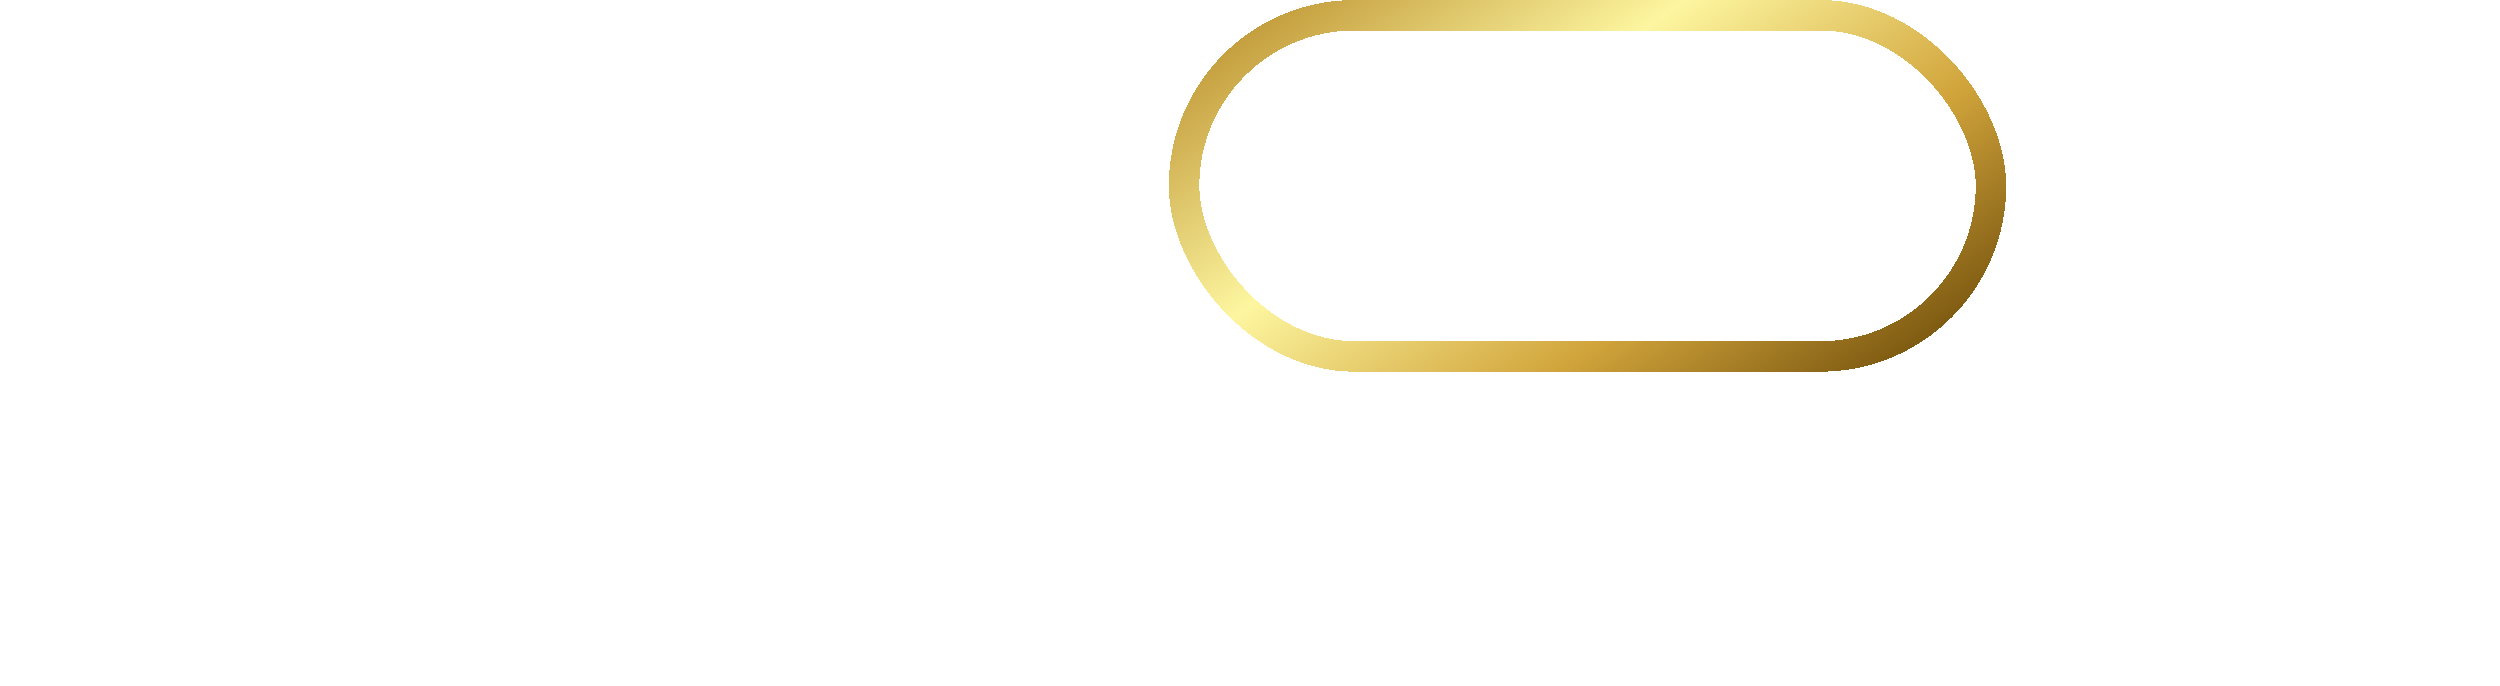<?xml version="1.0" encoding="UTF-8"?> <svg xmlns="http://www.w3.org/2000/svg" width="4096" height="1124" viewBox="0 0 4096 1124" fill="none"><path fill-rule="evenodd" clip-rule="evenodd" d="M1518.79 26.86C1518.12 27.525 1511.92 27.747 1502.38 27.414C1493.96 27.081 1455.05 26.971 1415.92 27.081L1344.64 27.414V586.795H1400.07C1400.07 79.527 1400.07 78.418 1402.28 77.309C1403.61 76.644 1420.8 76.201 1447.51 76.311C1471.12 76.422 1489.41 76.866 1488.19 77.42C1486.42 78.085 1486.75 78.307 1489.86 78.307C1492.85 78.418 1493.29 78.085 1492.07 77.309C1490.86 76.422 1491.08 76.311 1493.18 76.755C1494.74 77.088 1501.16 77.531 1507.59 77.753C1514.02 78.085 1525.22 78.862 1532.54 79.527C1539.85 80.303 1550.05 81.523 1555.26 82.41C1560.47 83.297 1565.68 84.184 1566.9 84.406C1568.12 84.627 1572.33 85.625 1576.32 86.623C1580.31 87.732 1588.07 90.06 1593.5 91.945C1599.05 93.83 1606.36 96.713 1609.91 98.487C1613.35 100.261 1619.78 104.142 1623.99 107.246C1628.2 110.24 1631.75 113.345 1631.75 113.899C1631.75 114.454 1632.3 114.786 1632.86 114.454C1633.52 114.121 1634.85 115.23 1635.96 116.893C1636.96 118.556 1639.29 121.328 1641.06 123.213C1642.83 125.098 1645.61 128.646 1647.27 131.085C1648.93 133.525 1651.81 138.625 1653.81 142.395C1655.69 146.276 1658.69 153.704 1660.57 159.027C1662.34 164.46 1664.01 170.78 1664.34 173.219C1664.56 174.846 1664.93 177.065 1665.25 178.988C1665.41 179.948 1665.56 180.833 1665.67 181.535C1666.11 183.642 1666.67 188.631 1667 192.623C1667.33 196.614 1667.55 202.602 1667.55 205.928C1667.55 209.254 1667.33 215.242 1666.89 219.233C1666.56 223.225 1666 227.66 1665.78 229.213C1665.45 230.765 1664.89 234.756 1664.45 238.083C1664.01 241.409 1663.34 244.735 1663.01 245.29C1662.57 245.844 1662.12 247.397 1662.01 248.616C1661.79 249.836 1660.9 253.051 1659.91 255.823C1658.91 258.595 1656.14 264.694 1653.81 269.35C1651.37 274.118 1646.6 281.769 1643.17 286.426C1639.62 291.083 1633.63 297.403 1629.86 300.285C1625.98 303.279 1622.66 305.719 1622.33 305.719C1621.99 305.719 1620.55 306.716 1619 307.936C1617.45 309.156 1615.68 309.821 1614.9 309.377C1614.01 308.823 1613.79 308.934 1614.23 309.599C1614.68 310.265 1611.91 312.26 1607.58 314.256C1603.48 316.252 1597.16 318.913 1593.5 320.133C1589.85 321.352 1582.86 323.459 1577.99 324.679C1573.11 325.898 1568.45 326.674 1567.79 326.231C1567.01 325.898 1566.12 326.231 1565.79 326.785C1565.46 327.34 1564.46 327.672 1563.57 327.34C1562.69 327.007 1561.58 327.34 1561.14 328.005C1560.58 328.781 1559.03 329.003 1557.26 328.559C1555.48 328.227 1553.93 328.449 1553.6 329.003C1553.27 329.557 1551.16 330.112 1548.94 330.112C1546.61 330.112 1540.96 330.444 1536.42 330.888C1531.87 331.331 1524.55 331.664 1520.12 331.775C1515.8 331.775 1512.36 331.997 1512.58 332.329C1512.8 332.662 1501.16 333.105 1486.75 333.216C1472.23 333.438 1460.15 333.992 1459.59 334.325C1459.15 334.769 1462.14 339.647 1466.25 345.08C1470.46 350.624 1482.32 366.591 1492.63 380.561C1502.94 394.532 1511.36 406.396 1511.14 407.061C1510.92 407.726 1511.14 407.948 1511.7 407.505C1512.14 407.061 1515.24 410.498 1518.57 415.266C1521.89 419.923 1535.42 438.218 1548.61 455.959C1552.97 461.839 1558.2 468.868 1563.68 476.233C1574.62 490.946 1586.56 507.004 1594.61 517.939C1605.59 532.618 1619.9 551.972 1628.39 563.45L1630.97 566.948L1645.05 586.24C1702.47 586.24 1714.89 585.797 1714.89 585.132C1714.89 584.466 1714.44 583.912 1714 583.69C1713.56 583.579 1708.57 577.481 1702.92 570.163C1697.37 562.845 1692.83 556.525 1692.72 555.971C1692.72 555.527 1690.94 553.31 1688.84 550.981C1686.73 548.764 1684.96 546.213 1684.96 545.437C1684.96 544.772 1684.51 543.996 1684.07 543.774C1683.52 543.663 1665.67 520.379 1644.39 491.994C1623.1 463.609 1604.92 439.327 1604.04 437.996C1603.15 436.666 1593.39 423.693 1582.42 409.168C1571.45 394.643 1562.13 381.781 1561.58 380.561C1561.14 379.342 1561.14 378.122 1561.47 377.789C1561.8 377.457 1563.69 377.124 1565.57 377.013C1567.57 376.902 1571.11 376.57 1573.55 376.237C1575.99 375.904 1578.76 375.35 1579.65 375.017C1580.53 374.796 1583.08 374.241 1585.19 374.02C1587.3 373.687 1594.61 372.024 1601.26 370.25C1608.03 368.365 1618 365.26 1623.43 363.043C1628.98 360.936 1636.63 357.61 1640.62 355.614C1644.61 353.618 1652.03 349.294 1657.24 345.856C1662.45 342.53 1669.11 337.43 1672.1 334.658C1675.09 331.886 1680.41 326.564 1684.07 322.905C1687.62 319.246 1693.38 312.039 1696.82 306.827C1700.26 301.616 1705.47 292.413 1708.35 286.315C1711.23 280.216 1714.89 270.792 1716.55 265.248C1716.82 264.277 1717.09 263.309 1717.36 262.366C1718.61 257.929 1719.69 254.057 1719.88 253.051C1720.1 251.832 1720.54 249.392 1720.87 247.507C1721.21 245.622 1721.98 240.411 1722.65 235.865C1723.31 231.319 1723.87 218.125 1723.87 206.482C1723.87 194.84 1723.31 181.868 1722.65 177.654C1721.98 173.441 1721.21 168.451 1720.99 166.566C1720.76 164.681 1719.43 158.472 1717.88 152.707C1716.33 146.941 1713.23 137.738 1711.01 132.194C1708.79 126.65 1705.24 119.221 1703.03 115.562C1700.92 111.903 1698.15 107.136 1696.82 104.918C1695.49 102.7 1692.39 98.265 1689.95 95.161C1687.51 92.056 1681.74 85.847 1677.2 81.301C1672.65 76.755 1666.11 70.878 1662.79 68.106C1659.46 65.445 1652.92 60.899 1648.38 58.127C1643.83 55.355 1636.85 51.586 1632.86 49.812C1628.87 47.927 1620.44 44.6 1614.01 42.383C1607.58 40.165 1601.15 38.058 1599.6 37.837C1598.05 37.504 1595.83 36.95 1594.61 36.617C1593.39 36.173 1591.62 35.841 1590.73 35.73C1589.85 35.619 1586.08 34.954 1582.42 34.289C1580.41 33.922 1577.99 33.489 1575.82 33.099C1574.04 32.781 1572.43 32.492 1571.33 32.293C1568.9 31.849 1565.46 31.406 1563.57 31.184C1562.84 31.097 1561.9 30.977 1560.9 30.849C1559.34 30.649 1557.65 30.432 1556.37 30.297C1554.26 30.075 1549.27 29.521 1545.28 29.077C1541.29 28.634 1533.98 28.301 1528.99 28.19C1523.67 28.079 1519.79 27.525 1519.79 26.86C1519.79 26.12 1519.46 26.12 1518.79 26.86ZM772.642 27.414H718.324L718.546 217.459C718.768 341.2 718.546 407.283 717.77 406.839C717.105 406.285 717.105 406.839 717.659 408.281C718.213 409.501 718.879 413.27 719.1 416.597C719.322 419.923 719.654 424.913 719.987 427.685C720.025 427.999 720.067 428.352 720.113 428.737C720.47 431.744 721.06 436.7 721.65 440.436C722.204 444.649 723.313 450.969 723.978 454.295C724.643 457.622 726.971 466.159 729.077 473.145C731.183 480.13 735.396 490.885 738.278 496.983C741.271 503.082 745.04 510.511 746.813 513.615C748.476 516.609 750.139 519.381 750.471 519.714C750.804 520.046 752.578 522.264 754.351 524.814C756.236 527.253 760.448 532.465 763.774 536.456C767.099 540.337 773.529 546.879 777.963 550.759C782.397 554.751 791.154 561.404 797.362 565.506C803.57 569.609 812.771 575.042 817.87 577.481C822.858 579.809 832.059 583.579 838.378 585.686C844.585 587.904 854.673 590.676 860.77 591.895C864.192 592.642 868.069 593.424 871.34 594.084C873.897 594.6 876.085 595.041 877.398 595.332C880.501 595.887 893.915 596.33 907.328 596.441C924.953 596.441 934.819 595.998 942.801 594.667C948.897 593.669 958.652 591.563 964.417 590.01C970.181 588.347 978.717 585.686 983.262 584.023C987.807 582.36 996.01 578.701 1001.55 575.929C1007.09 573.157 1014.74 568.722 1018.73 566.061C1021.5 564.215 1024.7 561.996 1027.1 560.328C1028.16 559.591 1029.06 558.962 1029.71 558.521C1031.82 556.969 1035.36 553.864 1037.47 551.646C1039.69 549.429 1041.9 547.544 1042.35 547.433C1042.9 547.433 1044.9 545.881 1046.78 543.885C1048.78 541.889 1049.55 540.78 1048.66 541.224C1047.78 541.778 1049 540.226 1051.55 537.898C1053.99 535.458 1058.53 530.025 1061.52 525.812C1064.63 521.598 1068.84 515.057 1071.06 511.398C1073.27 507.739 1076.16 502.527 1077.49 499.755C1078.93 496.983 1080.04 494.544 1080.04 494.212C1079.93 493.879 1080.92 491.772 1082.03 489.444C1083.14 487.226 1084.14 484.565 1084.14 483.678C1084.14 482.791 1084.69 482.015 1085.25 482.015C1085.8 482.015 1086.13 481.571 1085.8 480.906C1085.47 480.241 1086.02 477.691 1086.91 475.03C1087.91 472.479 1089.68 466.381 1090.9 461.502C1092.12 456.624 1094.11 445.647 1095.33 437.109C1096.55 428.572 1097.66 417.373 1097.77 412.162C1097.99 406.95 1098.33 402.183 1098.55 401.628C1098.88 401.074 1098.99 316.585 1098.88 213.911L1098.55 27.414L1044.23 27.968C1044.23 316.252 1043.79 379.896 1043.12 380.783C1042.46 381.67 1042.46 382.779 1043.01 383.555C1043.45 384.331 1043.57 389.986 1043.01 396.084C1042.46 402.183 1041.79 410.388 1041.57 414.379C1041.24 418.371 1039.69 428.017 1038.13 436C1036.58 443.984 1033.59 455.404 1031.59 461.502C1029.49 467.601 1025.83 476.582 1023.5 481.461C1021.06 486.339 1015.96 494.433 1012.19 499.423C1008.54 504.523 1005.1 508.626 1004.66 508.626C1004.1 508.626 1001.44 510.732 998.67 513.393C995.788 515.944 992.352 518.937 990.911 520.046C989.469 521.155 985.035 524.038 981.045 526.477C977.054 528.806 969.405 532.575 963.862 534.793C958.32 537.011 952.777 538.895 951.447 539.006C950.006 539.006 948.897 539.45 948.897 539.893C948.897 540.448 947.013 541.113 944.796 541.446C942.468 541.889 939.253 542.333 937.59 542.554C935.817 542.776 933.821 543.331 933.156 543.774C932.38 544.107 928.722 544.661 925.064 545.105C921.406 545.437 913.535 545.659 907.66 545.659C901.674 545.77 894.691 545.548 892.141 545.326C889.481 545.105 886.82 544.661 886.266 544.328C885.711 543.885 884.381 543.552 883.494 543.552C882.608 543.441 879.836 542.998 877.398 542.554C874.959 542.111 868.862 540.559 863.874 539.117C858.774 537.565 854.673 535.902 854.673 535.236C854.673 534.571 854.34 534.349 853.897 534.682C853.343 534.904 848.576 533.019 843.033 530.358C837.491 527.697 830.064 523.373 826.405 520.601C822.747 517.939 816.983 512.95 813.547 509.624C810.221 506.297 804.789 499.866 801.574 495.32C798.36 490.774 794.258 484.011 792.485 480.352C790.822 476.693 789.602 473.366 789.824 472.812C790.157 472.369 789.824 472.036 789.27 472.036C788.716 472.036 787.94 470.816 787.607 469.264C787.274 467.712 787.164 466.27 787.385 466.159C787.496 465.938 786.831 464.829 785.944 463.831C785.057 462.833 784.836 462.057 785.39 462.057C786.055 462.168 785.944 461.502 785.168 460.726C784.503 459.95 782.951 455.293 781.621 450.415C780.402 445.536 778.85 438.329 778.295 434.337C777.63 430.346 776.854 424.58 776.522 421.586C776.078 418.482 775.524 413.492 775.302 410.498C775.081 407.394 774.859 401.074 774.859 396.306C774.859 390.097 774.526 387.99 773.529 388.545C772.642 389.21 772.42 387.99 772.642 384.442C772.864 381.67 772.975 300.285 772.864 203.489L772.642 27.414ZM1916.19 940.556C1916.19 940.312 1916.2 940.178 1916.2 940.164C1916.09 940.275 1912.87 940.607 1908.99 940.94L1901.79 941.605L1901.56 975.977L1902.89 941.605C1903.34 973.427 1903.12 975.645 1901.45 977.197C1899.9 978.639 1897.57 978.86 1889.37 978.639L1879.28 978.195C1879.28 987.62 1879.84 990.724 1880.5 991.168C1881.28 991.611 1886.16 992.055 1891.48 992.055H1901.23L1901.67 1083.53L1902.89 992.609V1084.86L1916.2 1085.3V992.609L1939.48 991.39L1919.52 990.281L1940.58 990.392V978.749C1921.63 978.749 1918.52 978.306 1917.3 977.086C1915.86 975.756 1915.64 972.208 1915.86 957.683C1915.96 949.247 1916.14 942.253 1916.19 940.556ZM2181.36 963.781L2181.13 940.496L2168.39 941.051L2167.83 1085.19H2181.69C2181.85 1052.17 2182.01 1034.57 2182.08 1026.03C2182.11 1022.67 2182.13 1020.71 2182.13 1019.77C2182.24 1015.45 2183.24 1011.57 2185.79 1006.25C2188.56 1000.59 2190.56 997.931 2194.1 995.492C2196.65 993.829 2200.09 991.944 2201.64 991.39C2203.08 990.835 2204.86 990.392 2205.52 990.281C2206.08 990.281 2207.63 989.726 2208.85 989.283C2210.07 988.839 2213.72 988.618 2217.16 988.95C2220.49 989.283 2225.7 990.613 2228.8 991.944C2231.79 993.275 2236.23 996.268 2238.44 998.486C2240.77 1000.7 2243.77 1005.36 2245.1 1008.69C2247.42 1014.45 2247.53 1016.78 2247.87 1050.04L2248.2 1085.19H2262.06C2261.72 1030.64 2261.39 1013.01 2261.17 1010.9C2260.95 1008.8 2259.28 1003.81 2257.51 999.927C2255.41 995.492 2252.3 991.057 2248.98 988.063C2246.09 985.402 2244.1 982.852 2244.54 982.519C2244.98 982.187 2244.87 981.965 2244.32 982.187C2243.65 982.298 2240.88 981.41 2238.22 980.191C2235.45 978.971 2231.46 977.53 2229.35 977.086C2227.14 976.643 2220.49 976.31 2214.39 976.31C2204.52 976.421 2202.53 976.864 2196.65 979.636C2192.99 981.41 2188.45 984.183 2186.68 985.846C2184.79 987.509 2182.91 988.507 2182.46 987.952C2182.02 987.509 2181.58 976.643 2181.36 963.781ZM2597.27 959.9C2597.27 950.476 2596.94 942.27 2596.5 941.605C2596.05 941.051 2592.84 940.607 2589.29 940.829L2582.97 941.051C2582.97 972.429 2582.64 975.756 2581.2 977.086C2579.87 978.306 2576.88 978.749 2569.56 978.749H2559.69V989.837C2576.99 989.837 2579.98 990.281 2581.31 991.5C2582.64 992.942 2582.97 999.705 2582.97 1039.18V1085.19C2594.95 1085.19 2596.39 1084.86 2596.83 1083.31C2597.16 1082.2 2597.38 1061.13 2597.38 1036.41C2597.27 994.494 2597.38 991.39 2599.27 990.502C2600.38 990.059 2605.48 989.726 2610.69 989.948L2620.11 990.392V978.195C2605.48 978.86 2600.27 978.639 2599.16 978.084C2597.38 977.197 2597.16 975.423 2597.27 959.9ZM2931.05 941.051H2916.64L2916.09 1085.3L2930.5 1084.64L2931.05 941.051ZM1172.82 976.864C1170.16 976.532 1162.95 976.088 1156.97 976.088C1150.98 975.977 1145.77 976.31 1145.44 976.643C1145 977.086 1143.11 977.641 1141.12 978.084C1139.01 978.417 1137.01 978.639 1136.57 978.639C1136.13 978.639 1135.46 978.971 1135.13 979.526C1134.91 980.08 1132.36 981.854 1129.59 983.406C1126.93 984.959 1121.83 989.172 1118.39 992.72C1115.07 996.379 1110.96 1001.7 1109.41 1004.81C1107.86 1007.8 1105.75 1013.12 1104.76 1016.45C1103.76 1020 1102.98 1026.54 1102.98 1031.97C1102.98 1037.29 1103.76 1043.95 1104.76 1047.49C1105.75 1050.82 1108.08 1056.48 1110.08 1060.13C1111.96 1063.68 1116.28 1069.23 1119.61 1072.44C1123.05 1075.55 1128.26 1079.43 1131.25 1080.98C1134.35 1082.53 1139.56 1084.64 1142.89 1085.64C1146.33 1086.63 1152.53 1087.63 1156.75 1087.85C1161.07 1087.96 1167.28 1087.74 1170.6 1087.19C1174.04 1086.74 1179.25 1085.08 1182.24 1083.64C1185.35 1082.31 1190.78 1078.43 1194.32 1075.1C1199.53 1070.22 1200.98 1069.45 1201.75 1070.78C1202.42 1071.67 1202.75 1075.32 1202.53 1078.76L1202.2 1085.19H1215.5V978.749H1202.75C1202.31 989.726 1201.86 993.385 1201.42 993.829C1200.87 994.383 1198.43 992.72 1195.88 990.17C1193.22 987.62 1188.12 983.739 1184.46 981.521C1180.8 979.415 1175.59 977.308 1172.82 976.864ZM1147.88 990.946C1147.55 990.281 1148.43 990.059 1150.09 990.392C1151.65 990.724 1152.76 990.503 1152.64 990.059C1152.53 989.616 1155.42 989.283 1159.18 989.283C1162.95 989.283 1165.84 989.505 1165.61 989.837C1165.5 990.17 1166.83 990.281 1168.5 990.059C1170.82 989.948 1171.49 990.17 1170.93 991.168C1170.38 992.166 1170.6 992.277 1171.71 991.611C1172.71 991.057 1174.7 991.168 1176.48 991.944C1178.47 992.72 1179.25 993.607 1178.69 994.494C1178.1 995.455 1178.29 995.64 1179.25 995.049C1180.02 994.605 1181.47 994.716 1182.57 995.381C1183.57 995.936 1184.02 996.379 1183.35 996.49C1182.8 996.49 1183.46 997.155 1185.01 997.82C1186.45 998.597 1188.78 1000.81 1190 1002.81C1191.22 1004.81 1192.66 1006.14 1193.11 1005.91C1193.55 1005.58 1194.44 1006.36 1194.99 1007.58C1195.66 1008.8 1195.77 1009.8 1195.32 1009.8C1194.88 1009.68 1195.21 1010.57 1196.21 1011.68C1197.21 1012.79 1198.43 1014.45 1198.98 1015.34C1199.76 1016.67 1199.65 1016.78 1198.32 1016C1196.99 1015.12 1197.1 1015.45 1198.43 1017.11C1199.42 1018.22 1200.31 1020.11 1200.42 1021.1C1200.53 1022.21 1200.53 1026.87 1200.53 1031.42C1200.53 1035.96 1200.53 1040.62 1200.42 1041.62C1200.31 1042.73 1199.76 1044.28 1198.98 1045.17C1198.32 1046.05 1197.65 1047.49 1197.43 1048.49C1197.21 1049.49 1196.99 1050.82 1196.87 1051.6C1196.76 1052.37 1196.32 1053.04 1195.88 1053.04C1195.43 1053.04 1194.99 1053.81 1194.99 1054.7C1194.99 1055.59 1194.55 1056.36 1193.88 1056.36C1193.33 1056.36 1192.77 1057.14 1192.77 1058.03C1192.77 1058.8 1192.11 1059.58 1191.11 1060.02C1191.11 1059.8 1191.07 1059.69 1191 1059.69C1190.78 1059.69 1190.33 1060.02 1189.67 1060.69C1188.56 1061.24 1187.45 1062.35 1186.68 1063.57C1185.57 1064.68 1184.24 1065.79 1183.35 1066.34H1183.13C1181.8 1066.34 1181.47 1066.45 1182.13 1067.01C1181.84 1067.16 1181.98 1067.27 1182.57 1067.34H1182.69C1182.76 1067.34 1182.8 1067.38 1182.8 1067.45C1184.13 1068.34 1184.02 1068.56 1182.02 1068.56C1180.58 1068.56 1179.47 1069 1179.47 1069.67C1179.47 1070.22 1179.03 1070.56 1178.36 1070.22C1177.81 1069.89 1177.25 1070.11 1177.25 1070.78C1177.25 1071.33 1176.81 1071.67 1176.15 1071.33C1175.59 1071 1174.81 1071.22 1174.48 1071.89C1174.26 1072.44 1173.26 1072.77 1172.27 1072.44C1171.38 1072.11 1170.6 1072.33 1170.6 1073C1170.6 1073.55 1170.16 1074.1 1169.49 1074.1C1168.94 1074.1 1168.72 1073.44 1169.16 1072.66C1169.6 1071.89 1168.61 1072.22 1166.94 1073.22C1165.28 1074.33 1162.29 1075.21 1160.07 1075.21C1157.97 1075.21 1154.86 1074.33 1153.2 1073.22C1150.87 1071.78 1150.43 1071.67 1151.2 1073C1152.09 1074.33 1151.98 1074.44 1150.65 1073.22C1149.76 1072.55 1148.65 1072.22 1148.1 1072.66C1147.55 1073.22 1146.66 1072.55 1145.99 1071.33C1145.11 1069.45 1144.77 1069.34 1143.89 1070.78C1143.3 1071.89 1142.96 1071.96 1142.89 1071C1142.89 1070.22 1142.45 1069.89 1141.78 1070.22C1141.23 1070.56 1140.67 1070.22 1140.67 1069.67C1140.67 1069 1140.23 1068.78 1139.56 1069.12C1139.01 1069.45 1138.46 1069.12 1138.46 1068.56C1138.46 1067.9 1137.35 1067.23 1136.02 1066.9C1134.58 1066.68 1133.91 1066.01 1134.35 1065.57C1134.8 1065.01 1133.69 1063.79 1131.8 1062.68C1130.03 1061.69 1128.48 1060.02 1128.48 1059.14C1128.48 1058.25 1127.81 1057.47 1126.82 1057.47C1125.93 1057.47 1125.15 1056.7 1125.15 1055.81C1125.15 1054.92 1124.71 1054.15 1124.04 1054.15C1123.49 1054.15 1123.27 1053.59 1123.49 1053.04C1123.82 1052.37 1123.6 1051.93 1122.94 1051.93C1122.38 1051.93 1122.16 1051.37 1122.38 1050.82C1122.71 1050.15 1122.49 1049.71 1121.83 1049.71C1121.27 1049.71 1121.05 1049.16 1121.27 1048.6C1121.61 1047.94 1121.38 1047.49 1120.72 1047.49C1120.16 1047.49 1119.83 1046.83 1120.16 1046.05C1120.39 1045.28 1120.05 1044.06 1119.28 1043.17C1118.28 1041.95 1118.28 1041.73 1119.39 1042.28C1120.5 1042.95 1120.5 1042.5 1119.39 1040.51C1118.61 1039.18 1118.06 1035.41 1118.06 1032.19C1117.95 1029.09 1118.5 1026.43 1119.06 1026.43C1119.72 1026.54 1119.5 1025.76 1118.5 1024.76C1117.39 1023.54 1117.28 1022.99 1118.28 1022.99C1119.06 1023.1 1119.94 1022.32 1120.16 1021.44C1120.53 1020.33 1120.28 1020.03 1119.39 1020.55C1118.61 1020.88 1118.83 1020.33 1119.83 1019.11C1120.72 1017.89 1121.38 1016.12 1121.16 1015.01C1120.94 1014.01 1121.27 1013.12 1121.83 1013.12C1122.49 1013.12 1122.71 1012.57 1122.38 1012.01C1122.16 1011.35 1122.38 1010.9 1122.94 1010.9C1123.6 1010.9 1124.04 1009.8 1124.04 1008.35C1124.16 1006.36 1124.27 1006.25 1125.15 1007.58C1126.15 1009.02 1126.26 1009.02 1126.26 1007.58C1126.26 1006.69 1128.15 1003.81 1130.58 1001.15C1133.02 998.597 1135.46 996.49 1136.13 996.49C1136.79 996.49 1137.35 995.936 1137.35 995.381C1137.35 994.716 1138.12 994.494 1139.01 994.827C1140.01 995.159 1140.45 994.827 1140.12 994.272C1139.9 993.607 1140.34 992.942 1141.23 992.609C1142.33 992.277 1142.67 992.498 1142.33 993.385C1141.89 994.161 1142.45 993.829 1143.33 992.609C1144.44 991.168 1145.66 990.613 1146.77 991.168C1147.77 991.722 1148.21 991.611 1147.88 990.946ZM1182.69 1067.34C1182.46 1067.19 1182.28 1067.08 1182.13 1067.01C1182.21 1066.92 1182.32 1066.84 1182.45 1066.76C1182.55 1066.69 1182.67 1066.63 1182.8 1066.56C1182.94 1066.56 1183.13 1066.49 1183.35 1066.34C1184.46 1066.12 1185.9 1064.9 1186.68 1063.57C1186.78 1063.49 1186.88 1063.41 1186.98 1063.32C1187.15 1063.16 1187.31 1062.98 1187.45 1062.8C1188.23 1062.02 1189 1061.24 1189.67 1060.69C1189.85 1060.55 1190.03 1060.45 1190.21 1060.37C1190.32 1060.31 1190.44 1060.27 1190.56 1060.24C1190.78 1060.17 1190.96 1060.1 1191.11 1060.02C1191.11 1060.36 1191 1061.02 1190.67 1061.58C1190.11 1062.68 1188.45 1064.46 1186.9 1065.46C1185.35 1066.45 1183.57 1067.34 1182.69 1067.34ZM1600.16 977.086C1598.94 976.643 1594.28 976.199 1589.62 976.088C1585.08 975.977 1578.1 976.199 1574.11 976.754C1570.23 977.197 1564.35 978.86 1561.14 980.413C1557.92 981.965 1554.93 982.741 1554.6 982.298C1554.15 981.854 1554.15 982.076 1554.6 982.852C1555.04 983.739 1554.48 984.515 1553.38 984.737C1552.27 985.069 1548.5 988.174 1544.95 991.722C1541.4 995.27 1537.3 1000.15 1535.86 1002.59C1534.42 1005.03 1532.2 1010.24 1530.87 1014.23C1529.1 1019.66 1528.43 1024.1 1528.43 1031.97C1528.43 1039.84 1529.1 1044.28 1530.87 1049.71C1532.2 1053.7 1534.97 1059.36 1536.97 1062.46C1538.97 1065.46 1543.18 1070.33 1546.28 1073.22C1549.39 1076.1 1555.04 1079.98 1558.92 1081.87C1562.69 1083.64 1569.12 1085.86 1573 1086.74C1577.1 1087.52 1583.86 1088.08 1588.52 1087.85C1593.17 1087.63 1599.38 1086.74 1602.37 1085.86C1605.48 1084.97 1610.91 1081.98 1614.57 1079.21C1618.22 1076.54 1621.88 1073.22 1622.66 1072C1623.43 1070.67 1624.54 1069.67 1625.1 1069.67C1625.76 1069.67 1626.21 1072.55 1626.21 1075.99C1626.32 1079.54 1626.65 1082.97 1627.09 1083.64C1627.54 1084.31 1630.97 1084.86 1634.85 1084.97L1641.73 1085.19L1641.17 979.304C1633.52 978.749 1630.09 978.86 1628.76 979.193C1626.43 979.747 1626.21 980.413 1626.54 986.4C1626.65 990.059 1626.43 993.385 1625.98 993.94C1625.54 994.383 1622.66 992.166 1619.55 988.95C1616.56 985.735 1613.57 983.185 1612.9 983.185C1612.35 983.185 1612.13 982.519 1612.57 981.743C1613.01 980.967 1613.01 980.745 1612.57 981.189C1612.13 981.632 1609.69 981.078 1607.14 979.969C1606.42 979.668 1605.66 979.351 1604.92 979.04C1602.93 978.204 1601.04 977.41 1600.16 977.086ZM1572.11 991.5C1572.89 990.502 1574.44 990.059 1575.99 990.392C1577.43 990.724 1578.54 990.503 1578.54 990.059C1578.54 989.616 1581.53 989.283 1585.08 989.283C1588.74 989.283 1591.51 989.505 1591.29 989.837C1591.18 990.17 1592.17 990.281 1593.62 990.059C1595.17 989.948 1596.61 990.281 1596.83 990.946C1597.16 991.5 1597.94 991.833 1598.49 991.5C1599.16 991.168 1600.38 991.833 1601.38 992.831C1602.37 993.94 1602.82 994.161 1602.48 993.385C1602.04 992.498 1602.48 992.277 1603.48 992.609C1604.48 992.942 1604.92 993.607 1604.59 994.272C1604.37 994.827 1604.81 995.159 1605.7 994.827C1606.7 994.494 1607.36 994.716 1607.36 995.381C1607.36 995.936 1608.03 996.49 1608.8 996.49C1609.58 996.601 1611.8 998.707 1613.9 1001.26C1615.9 1003.81 1617.89 1005.69 1618.34 1005.47C1618.67 1005.14 1619.22 1005.91 1619.44 1007.13C1619.67 1008.24 1620.77 1010.13 1621.88 1011.13C1623.1 1012.23 1623.77 1013.9 1623.43 1014.78C1623.21 1015.67 1623.55 1016.45 1624.21 1016.45C1624.88 1016.45 1625.21 1016.78 1624.77 1017.22C1624.32 1017.67 1624.65 1018.78 1625.43 1019.66C1626.54 1020.99 1626.54 1021.1 1625.1 1020.33C1623.88 1019.55 1623.88 1020 1625.43 1022.32C1626.43 1023.99 1627.31 1025.87 1627.31 1026.65C1627.31 1027.61 1626.95 1027.54 1626.21 1026.43C1625.32 1025.1 1625.21 1025.21 1625.1 1027.2C1625.1 1028.64 1625.65 1029.75 1626.21 1029.75C1626.87 1029.75 1627.31 1030.53 1627.31 1031.42C1627.31 1032.3 1626.87 1033.08 1626.21 1033.08C1625.65 1033.08 1625.1 1034.19 1625.1 1035.52C1625.21 1037.63 1625.32 1037.74 1626.21 1036.41C1627.2 1034.96 1627.31 1034.96 1627.31 1036.63C1627.31 1037.74 1626.87 1038.85 1626.21 1039.18C1625.65 1039.51 1625.21 1040.29 1625.21 1041.06C1625.32 1041.84 1625.32 1043.61 1625.21 1044.94C1625.13 1046.64 1624.65 1047.2 1623.77 1046.61C1622.81 1046.09 1622.62 1046.27 1623.21 1047.16C1623.66 1047.94 1622.99 1050.6 1621.77 1053.04C1620.55 1055.48 1619.11 1057.47 1618.45 1057.47C1617.89 1057.47 1617.45 1057.81 1617.67 1058.36C1617.78 1058.8 1615.9 1060.91 1613.46 1063.02C1611.02 1065.12 1608.36 1067.45 1607.58 1068.23C1606.81 1069 1605.37 1069.67 1604.59 1069.67C1603.7 1069.67 1602.48 1069.78 1601.82 1069.89C1601.15 1070.11 1600.27 1071 1599.71 1071.89C1599.16 1072.77 1598.27 1073.11 1597.5 1072.66C1596.83 1072.22 1596.05 1072.33 1595.72 1073C1595.5 1073.55 1594.5 1073.88 1593.5 1073.55C1592.62 1073.22 1591.62 1073.44 1591.29 1074.1C1591.07 1074.66 1588.74 1075.21 1586.3 1075.21C1583.86 1075.21 1580.53 1074.33 1578.87 1073.22C1577.21 1072.22 1576.21 1071.89 1576.66 1072.66C1577.1 1073.44 1576.99 1074.1 1576.32 1074.1C1575.77 1074.1 1575.21 1073.55 1575.21 1073C1575.21 1072.33 1574.55 1072.11 1573.55 1072.44C1572.66 1072.77 1571.67 1072.44 1571.33 1071.89C1571.11 1071.22 1570.34 1071 1569.67 1071.33C1569.12 1071.67 1568.56 1071.33 1568.56 1070.78C1568.56 1070.11 1568.12 1069.89 1567.45 1070.22C1566.9 1070.56 1566.35 1070.22 1566.35 1069.67C1566.35 1069 1565.9 1068.78 1565.24 1069.12C1564.68 1069.45 1564.13 1069.12 1564.13 1068.56C1564.13 1067.9 1563.46 1067.45 1562.47 1067.45C1561.58 1067.45 1561.02 1067.01 1561.25 1066.56C1561.47 1066.12 1559.81 1064.57 1557.48 1063.02C1555.15 1061.46 1553.38 1059.8 1553.71 1059.36C1553.93 1058.91 1553.49 1058.36 1552.49 1058.03C1551.6 1057.69 1550.83 1056.7 1550.83 1055.81C1550.83 1054.92 1550.38 1054.15 1549.72 1054.15C1549.16 1054.15 1548.94 1053.37 1549.16 1052.48C1549.5 1051.6 1549.39 1051.04 1548.94 1051.26C1548.5 1051.6 1547.5 1050.6 1546.72 1049.05C1545.62 1046.94 1545.62 1046.5 1546.72 1047.16C1547.5 1047.49 1547.17 1046.94 1546.17 1045.72C1545.06 1044.5 1544.62 1043.28 1545.06 1042.84C1545.51 1042.39 1545.39 1041.4 1544.73 1040.62C1544.18 1039.84 1543.62 1035.63 1543.73 1031.42C1543.73 1027.09 1544.29 1022.44 1545.06 1020.99C1545.95 1019 1545.95 1018.55 1544.95 1019.22C1544.06 1019.89 1543.95 1019.66 1544.73 1018.55C1545.39 1017.67 1545.95 1016.56 1546.17 1016.12C1546.28 1015.67 1546.39 1014.78 1546.39 1014.23C1546.39 1013.57 1546.95 1013.34 1547.5 1013.68C1548.17 1014.01 1548.39 1013.57 1548.06 1012.79C1547.61 1012.01 1548.06 1010.68 1548.94 1009.8C1549.72 1008.91 1550.83 1007.25 1551.16 1006.14C1551.6 1005.14 1552.49 1004.47 1553.04 1004.81C1553.71 1005.14 1554.15 1004.69 1554.15 1003.92C1554.15 1003.14 1555.7 1001.15 1557.48 999.484C1559.36 997.821 1561.36 996.49 1561.91 996.49C1562.58 996.49 1563.02 996.046 1563.02 995.603C1563.02 995.159 1564.24 994.161 1565.79 993.385C1567.34 992.609 1569.12 992.277 1569.67 992.609C1570.34 992.942 1571.33 992.387 1572.11 991.5ZM1789.71 989.726C1789.05 977.53 1788.61 976.643 1786.5 976.31C1785.06 975.977 1781.29 976.532 1778.07 977.53C1773.86 978.749 1770.43 980.856 1766.55 984.515C1763.44 987.398 1760.56 989.394 1760.01 988.95C1759.56 988.507 1759.23 986.067 1759.23 983.406V978.749H1745.93V1085.19H1759.78C1759.23 1032.3 1759.56 1019.11 1760.45 1014.78C1761.11 1011.13 1762.33 1006.91 1763.11 1005.36C1763.89 1003.81 1766.21 1000.93 1768.21 998.818C1770.31 996.712 1773.97 994.162 1776.41 993.164C1778.85 992.055 1782.84 990.946 1785.28 990.502L1789.71 989.726ZM2434.32 977.641C2431.66 976.865 2425.34 976.199 2420.46 975.977C2415.59 975.867 2408.6 976.421 2404.94 977.197C2401.29 977.973 2396.63 979.304 2394.41 980.191C2392.31 981.078 2388.32 983.295 2385.55 985.18C2382.89 986.954 2378.45 990.724 2375.9 993.607C2373.24 996.379 2369.92 1001.04 2368.47 1003.92C2367.03 1006.8 2365.04 1012.23 2363.93 1015.89C2362.82 1020 2362.04 1026.43 2362.04 1032.53C2362.04 1039.84 2362.71 1044.39 2364.48 1049.71C2365.81 1053.7 2368.7 1059.58 2371.02 1062.8C2373.24 1066.12 2377.34 1070.89 2380 1073.44C2382.77 1076.1 2387.98 1079.65 2391.64 1081.53C2395.3 1083.42 2402.06 1085.64 2406.61 1086.63C2411.26 1087.52 2417.91 1088.08 2421.57 1087.96C2425.23 1087.74 2430.55 1086.97 2433.21 1086.3C2435.98 1085.53 2440.64 1083.86 2443.52 1082.53C2446.51 1081.31 2448.84 1079.76 2448.84 1079.32C2448.73 1078.87 2449.4 1078.54 2450.17 1078.54C2450.95 1078.54 2454.27 1075.66 2457.71 1072.22C2461.04 1068.67 2464.92 1064.01 2466.14 1061.91C2467.47 1059.8 2469.57 1054.81 2471.01 1050.82C2472.68 1045.94 2473.45 1040.51 2473.56 1034.19C2473.67 1028.09 2473.01 1021.99 2471.79 1017C2470.68 1012.68 2468.69 1007.02 2467.24 1004.25C2465.91 1001.59 2461.81 996.157 2458.15 992.277C2454.5 988.396 2450.62 985.069 2449.62 984.737C2448.51 984.515 2447.96 983.739 2448.4 982.852C2448.84 982.076 2448.62 981.854 2448.07 982.298C2447.51 982.741 2445.41 982.187 2443.19 981.078C2441.08 979.858 2437.09 978.417 2434.32 977.641ZM2405.28 990.613C2406.05 990.17 2407.05 990.059 2407.49 990.281C2407.94 990.613 2409.05 990.392 2409.82 989.948C2410.71 989.505 2414.7 989.283 2418.69 989.505C2422.79 989.726 2426.89 989.837 2428 989.837C2429 989.837 2429.67 990.281 2429.33 990.946C2429 991.611 2429.78 991.722 2431.33 991.279C2433.32 990.613 2433.54 990.724 2432.66 992.055C2431.88 993.274 2431.99 993.496 2432.99 992.831C2433.77 992.387 2435.1 992.277 2435.98 992.609C2436.98 992.942 2437.42 993.607 2437.09 994.272C2436.76 994.938 2437.31 995.049 2438.53 994.605C2439.86 993.94 2440.2 994.161 2439.64 995.159C2439.09 995.936 2439.31 996.379 2440.2 996.268C2440.97 996.157 2443.63 998.153 2446.29 1000.7C2448.84 1003.25 2450.95 1005.8 2450.95 1006.47C2450.95 1007.02 2451.39 1007.58 2451.84 1007.58C2452.28 1007.47 2453.28 1008.8 2454.05 1010.35C2454.83 1011.79 2455.16 1013.57 2454.83 1014.23C2454.61 1014.78 2455.05 1015.78 2455.94 1016.45C2456.93 1017 2457.38 1018.33 2457.05 1019.22C2456.82 1020.11 2457.05 1021.1 2457.6 1021.44C2458.26 1021.77 2458.49 1023.77 2458.15 1026.09C2457.6 1029.2 2457.71 1029.86 2458.6 1028.64C2459.6 1027.31 2459.82 1027.87 2459.82 1031.08C2459.82 1033.41 2459.37 1035.52 2458.71 1035.85C2458.15 1036.18 2457.93 1037.18 2458.15 1038.07C2458.49 1038.96 2458.15 1039.73 2457.38 1039.62C2456.38 1039.62 2456.49 1040.18 2457.6 1041.4C2458.82 1042.62 2458.93 1043.17 2457.93 1043.06C2457.16 1043.06 2456.27 1043.83 2455.94 1044.72C2455.57 1045.83 2455.86 1046.13 2456.82 1045.61C2457.6 1045.17 2457.49 1045.61 2456.49 1046.72C2455.6 1047.83 2455.27 1048.71 2455.72 1048.6C2456.16 1048.6 2455.83 1049.82 2454.83 1051.37C2453.94 1052.93 2453.17 1054.7 2453.28 1055.48C2453.28 1056.25 2452.28 1057.92 2450.95 1059.14C2449.73 1060.36 2448.73 1060.8 2448.73 1060.24C2448.84 1059.58 2447.29 1061.13 2445.3 1063.57C2443.41 1066.01 2441.42 1067.9 2440.86 1067.67C2440.31 1067.56 2439.86 1067.9 2439.86 1068.56C2439.86 1069.12 2438.75 1070 2437.42 1070.45C2435.98 1070.89 2434.1 1071.22 2433.1 1071.22C2432.21 1071.33 2430.66 1071.89 2429.78 1072.55C2429 1073.22 2427.56 1073.88 2426.56 1073.99C2426.17 1074.04 2425.36 1074.14 2424.35 1074.25C2423.07 1074.4 2421.46 1074.58 2419.91 1074.77C2416.14 1075.32 2414.15 1074.99 2411.71 1073.44C2409.82 1072.22 2408.71 1071.89 2409.16 1072.66C2409.6 1073.44 2409.49 1074.1 2408.82 1074.1C2408.27 1074.1 2407.72 1073.55 2407.72 1073C2407.72 1072.33 2407.05 1072.11 2406.05 1072.44C2405.17 1072.77 2404.17 1072.44 2403.84 1071.89C2403.61 1071.22 2402.84 1071 2402.17 1071.33C2401.62 1071.67 2401.06 1071.33 2401.06 1070.78C2401.06 1070.11 2400.62 1069.89 2399.96 1070.22C2399.4 1070.56 2398.85 1070.22 2398.85 1069.67C2398.85 1069 2398.4 1068.78 2397.74 1069.12C2397.19 1069.45 2396.63 1069.12 2396.63 1068.56C2396.63 1067.9 2395.97 1067.45 2394.97 1067.45C2394.08 1067.45 2393.64 1066.9 2393.86 1066.34C2394.19 1065.68 2393.31 1065.01 2391.98 1064.68C2390.53 1064.46 2388.76 1062.91 2387.76 1061.35C2386.88 1059.8 2385.77 1058.47 2385.32 1058.58C2384.88 1058.58 2383.22 1056.03 2381.67 1053.04C2380.22 1049.93 2379.56 1047.83 2380.34 1048.27C2381.11 1048.71 2381 1048.16 2380 1046.94C2379.12 1045.83 2378.23 1044.06 2378.01 1043.17C2377.79 1042.17 2377.56 1040.07 2377.45 1038.4C2377.34 1036.85 2376.9 1035.08 2376.34 1034.52C2375.9 1034.08 2375.57 1032.19 2375.57 1030.53C2375.57 1028.87 2376.01 1027.76 2376.46 1027.98C2376.9 1028.2 2377.34 1027.09 2377.45 1025.43C2377.45 1023.88 2377.79 1021.55 2378.12 1020.33C2378.45 1019.11 2378.78 1018 2378.89 1017.78C2378.89 1017.71 2379.01 1017.46 2379.14 1017.15C2379.24 1016.93 2379.36 1016.68 2379.45 1016.45C2379.78 1015.78 2380.11 1014.9 2380.11 1014.45C2380.22 1014.01 2380.22 1013.23 2380.11 1012.79C2380.11 1012.35 2380.56 1012.01 2381.11 1012.01C2381.78 1012.01 2382 1011.46 2381.67 1010.9C2381.44 1010.24 2381.67 1009.8 2382.22 1009.8C2382.89 1009.8 2383.11 1009.24 2382.77 1008.69C2382.55 1008.02 2383.88 1005.91 2385.77 1003.92C2387.76 1001.92 2389.2 999.927 2389.09 999.484C2388.98 999.04 2390.31 998.042 2392.09 997.266C2393.86 996.601 2395.3 995.603 2395.41 995.049C2395.52 994.605 2396.3 994.494 2397.19 994.827C2398.18 995.159 2398.63 994.827 2398.29 994.272C2398.07 993.607 2398.85 992.831 2400.29 992.387C2401.03 992.141 2401.8 991.928 2402.38 991.769C2402.85 991.642 2403.18 991.55 2403.28 991.5C2403.61 991.5 2404.5 991.057 2405.28 990.613ZM2774.31 976.864C2773.75 976.31 2767.65 975.977 2760.67 975.977C2753.69 975.977 2747.59 976.31 2747.15 976.643C2746.7 977.086 2743.93 978.195 2740.83 979.082C2737.83 980.08 2733.96 981.854 2732.29 983.074C2730.63 984.404 2728.75 985.402 2728.08 985.402C2727.53 985.402 2725.75 987.176 2724.2 989.283C2722.54 991.611 2720.87 992.831 2720.1 992.387C2719.32 992.055 2719.1 992.055 2719.54 992.387C2719.99 992.831 2719.21 994.272 2717.88 995.714C2716.44 997.155 2713.78 1001.26 2711.9 1004.92C2709.9 1008.46 2707.68 1014.23 2706.8 1017.56C2705.8 1021.77 2705.58 1027.2 2706.02 1035.3C2706.57 1045.61 2707.13 1047.83 2710.79 1055.48C2713.67 1061.69 2716.88 1066.12 2721.98 1071.33C2725.97 1075.32 2731.63 1079.76 2734.51 1081.2C2737.39 1082.64 2742.49 1084.64 2745.82 1085.64C2749.25 1086.63 2755.24 1087.63 2759.12 1087.85C2763.11 1088.08 2769.32 1087.63 2772.98 1086.86C2776.63 1086.08 2782.95 1083.86 2786.83 1081.87C2790.93 1079.76 2796.81 1075.44 2800.24 1072C2803.68 1068.56 2807.89 1063.24 2809.56 1060.24C2811.33 1057.14 2812.88 1053.7 2812.99 1052.48C2813.21 1050.49 2812.55 1050.27 2806.45 1050.27H2799.69C2792.71 1060.47 2788.72 1064.9 2786.28 1066.56C2783.84 1068.34 2779.18 1070.78 2775.75 1072.11C2771.53 1073.77 2767.21 1074.44 2761.34 1074.44C2755.57 1074.44 2751.25 1073.77 2746.92 1072.11C2743.6 1070.78 2738.5 1068.01 2735.62 1065.79C2732.74 1063.68 2728.86 1059.8 2727.19 1057.14C2725.42 1054.59 2722.76 1049.27 2721.32 1045.39C2718.66 1038.4 2718.66 1038.29 2720.87 1036.74C2722.76 1035.52 2730.96 1035.3 2769.87 1035.52L2816.54 1035.85C2816.1 1022.1 2815.1 1015.89 2814.1 1013.12C2813.1 1010.35 2810.78 1005.58 2809.11 1002.59C2807.34 999.484 2803.02 994.162 2799.47 990.724C2795.7 987.176 2789.94 983.074 2785.72 981.078C2781.84 979.193 2777.85 977.641 2776.85 977.641C2775.97 977.641 2774.86 977.308 2774.31 976.864ZM2748.48 991.057C2749.36 990.17 2751.14 989.837 2752.36 990.281C2753.69 990.613 2754.46 990.503 2754.24 990.059C2754.02 989.616 2757.01 989.283 2760.78 989.283C2764.66 989.283 2767.65 989.505 2767.43 989.837C2767.32 990.17 2768.21 990.281 2769.54 990.281C2770.87 990.17 2772.53 990.724 2773.31 991.39C2774.19 992.055 2774.75 992.166 2774.64 991.5C2774.64 990.835 2775.64 991.279 2776.85 992.277C2778.07 993.385 2779.63 994.051 2780.18 993.718C2780.85 993.385 2781.29 993.607 2781.29 994.272C2781.29 994.827 2781.84 995.159 2782.4 994.827C2783.06 994.494 2783.51 994.716 2783.51 995.381C2783.51 995.936 2784.17 996.49 2784.95 996.49C2785.72 996.379 2786.94 997.71 2787.72 999.262C2788.49 1000.7 2790.38 1002.48 2791.82 1003.14C2793.93 1003.92 2794.37 1004.69 2793.82 1006.14C2793.26 1007.58 2793.37 1007.91 2794.37 1007.25C2795.26 1006.8 2795.7 1007.13 2795.7 1008.13C2795.7 1009.02 2796.25 1009.8 2796.81 1009.8C2797.47 1009.8 2797.7 1010.24 2797.36 1010.9C2797.14 1011.46 2797.36 1012.01 2797.92 1012.01C2798.58 1012.01 2798.8 1012.46 2798.47 1013.12C2798.25 1013.68 2798.58 1014.23 2799.25 1014.23C2799.91 1014.23 2800.24 1014.56 2799.8 1015.01C2799.36 1015.45 2799.69 1016.56 2800.47 1017.45C2801.58 1018.78 2801.58 1018.89 2800.13 1018.11C2798.8 1017.34 2798.8 1017.45 2799.91 1018.78C2800.69 1019.66 2801.35 1020.88 2801.24 1021.66C2801.24 1022.77 2792.6 1023.1 2761.34 1023.1C2726.86 1023.1 2721.43 1022.88 2720.87 1021.44C2720.65 1020.55 2720.87 1019.55 2721.43 1019.22C2722.09 1018.89 2722.32 1018.11 2721.98 1017.56C2721.76 1016.89 2721.98 1016.23 2722.54 1015.89C2723.2 1015.56 2723.42 1014.78 2723.09 1014.23C2722.87 1013.57 2723.09 1013.12 2723.65 1013.12C2724.31 1013.12 2724.53 1012.57 2724.2 1012.01C2723.98 1011.35 2724.42 1010.68 2725.31 1010.35C2726.31 1010.02 2727.19 1008.69 2727.3 1007.25C2727.53 1005.91 2728.19 1004.92 2728.97 1005.03C2729.74 1005.25 2730.3 1004.81 2730.3 1004.25C2730.3 1003.59 2731.96 1001.48 2733.96 999.484C2735.95 997.377 2739.61 994.605 2742.27 993.385C2744.82 992.055 2746.92 991.279 2746.92 991.722C2746.92 992.166 2747.59 991.944 2748.48 991.057ZM2574 991.722C2576.77 991.5 2574.77 991.279 2569.56 991.279C2564.46 991.279 2562.13 991.5 2564.57 991.722C2567.01 991.944 2571.33 991.944 2574 991.722ZM2614.46 991.722C2616.89 991.5 2614.46 991.279 2608.91 991.279C2603.48 991.279 2601.49 991.5 2604.48 991.722C2607.58 991.944 2612.02 991.944 2614.46 991.722ZM1761.22 1066.9C1761.34 1057.69 1761.34 1043.06 1761.22 1034.19C1761 1025.32 1760.89 1032.86 1760.89 1050.82C1760.89 1068.78 1761 1075.99 1761.22 1066.9ZM2792.37 1037.18C2804.9 1037.07 2794.15 1036.85 2768.54 1036.85C2742.93 1036.85 2732.74 1037.07 2745.82 1037.18C2759.01 1037.4 2779.96 1037.4 2792.37 1037.18ZM3513.47 26.86L3601.04 27.414L3610.91 50.477C3614.46 58.733 3620.42 72.619 3626.38 86.51C3629.55 93.886 3632.71 101.264 3635.52 107.801C3639.17 116.426 3643.15 125.77 3646.72 134.156L3646.82 134.39L3646.87 134.523C3651.04 144.308 3654.63 152.746 3656.47 157.142C3660.02 165.347 3663.12 172.332 3663.56 172.665C3663.9 172.997 3664.34 173.995 3664.56 174.882C3664.78 175.769 3669.55 187.522 3675.31 200.939C3681.08 214.355 3697.82 253.495 3712.56 287.978L3718.82 302.605C3731.06 331.244 3741.59 355.853 3743.49 360.603C3745.65 365.746 3752.2 381.098 3758.53 395.949L3758.56 396.016L3760.01 399.411C3763.53 407.538 3767.58 416.948 3771.24 425.459C3774.72 433.551 3777.85 440.832 3779.85 445.425C3783.84 454.85 3787.39 462.833 3787.72 463.166C3788.05 463.498 3788.5 464.496 3788.72 465.383C3788.83 466.27 3792.15 474.475 3796.14 483.678C3800.02 492.77 3803.9 500.421 3804.68 500.643C3805.57 500.753 3810.22 491.329 3816.87 475.695C3822.75 461.724 3827.74 449.639 3827.96 448.752C3828.18 447.865 3828.51 446.867 3828.85 446.534C3829.18 446.201 3837.05 428.239 3846.25 406.618C3850.29 397.114 3855.73 384.355 3861.47 370.891L3862.16 369.259C3869.27 352.569 3876.77 334.962 3882.61 321.242L3889.22 305.701L3889.23 305.689C3898.15 284.724 3907.06 263.761 3910.88 254.715C3915.75 243.405 3919.74 233.426 3919.97 232.539C3920.19 231.652 3920.63 230.654 3920.96 230.321C3921.41 229.989 3927.06 217.016 3933.6 201.493C3936.23 195.361 3938.87 189.159 3941.22 183.654L3941.27 183.542C3944.84 175.163 3947.72 168.416 3948.79 166.012C3950.56 162.02 3952.11 157.918 3952.22 156.809C3952.34 155.811 3952.78 154.924 3953.33 154.924C3953.78 154.924 3954.44 153.815 3954.77 152.374C3955.22 151.043 3962.98 132.416 3972.07 111.127C3976.8 99.974 3982.29 87.164 3988.57 72.525L3988.64 72.367L3988.76 72.091C3994.47 58.754 4000.84 43.905 4007.87 27.414L4051.1 27.192C4074.83 26.971 4094.67 26.971 4095.22 27.081C4095.67 27.303 4096 153.261 4096 586.795L4040.02 586.13L4040.35 343.085C4040.46 209.365 4040.35 97.933 4040.02 95.272C4039.69 92.722 4039.02 90.837 4038.36 91.169C4037.69 91.502 4037.47 92.278 4037.8 92.832C4038.14 93.387 4037.91 94.052 4037.47 94.163C4036.92 94.385 4032.37 104.253 4027.38 116.117C4022.39 127.981 4017.07 140.51 4015.63 143.836C4014.19 147.163 4007.43 163.129 4000.67 179.317C3993.79 195.506 3985.59 214.909 3982.38 222.56C3981.07 225.66 3979.21 230.071 3977.12 234.995C3974.06 242.225 3970.53 250.562 3967.63 257.487C3962.76 269.129 3951.67 295.296 3943.02 315.698C3938.47 326.447 3932.56 340.489 3926.82 354.127L3926.74 354.319C3921.61 366.499 3916.63 378.343 3912.87 387.214C3909.43 395.346 3904.85 406.201 3900.01 417.679L3899.76 418.269C3893.45 433.229 3886.73 449.182 3881.5 461.503C3877.71 470.443 3873.09 481.37 3868.38 492.5C3861.53 508.7 3854.5 525.332 3849.57 536.9C3841.37 556.414 3833.17 575.818 3831.4 579.921C3829.4 584.799 3827.85 587.239 3826.96 586.795C3826.19 586.462 3815.1 586.241 3778.96 586.241L3775.53 577.592C3773.64 572.935 3765.99 554.529 3758.45 536.9C3751.03 519.27 3741.27 495.986 3736.84 485.341C3732.4 474.697 3728.41 465.716 3728.08 465.383C3727.75 465.051 3727.3 464.053 3727.08 463.166C3726.86 462.279 3724.98 457.289 3722.76 452.078C3720.54 446.867 3718.44 442.431 3718.1 442.099C3717.77 441.766 3717.33 440.768 3717.11 439.881C3716.88 438.994 3714.78 433.229 3712.23 427.13C3709.79 421.032 3707.46 415.821 3707.02 415.488C3706.69 415.155 3706.24 414.158 3706.02 413.27C3705.8 412.383 3703.14 405.62 3700.15 398.302C3698.77 395.067 3696.64 389.992 3694.22 384.205C3691.15 376.898 3687.61 368.458 3684.52 361.158C3679.08 348.074 3673.98 336.986 3673.32 336.543C3672.54 336.099 3672.32 335.656 3672.88 335.656C3673.32 335.656 3672.65 333.327 3671.55 330.334C3670.93 328.874 3668.83 323.862 3665.95 316.967L3665.72 316.417C3662.95 309.781 3659.48 301.49 3655.92 292.968C3648.49 275.227 3642.06 260.591 3641.62 260.259C3641.28 259.926 3640.84 258.928 3640.62 258.041C3640.51 257.154 3637.51 249.614 3634.08 241.409C3630.64 233.204 3627.54 226.219 3627.2 225.886C3626.87 225.554 3626.43 224.556 3626.21 223.669C3626.1 222.782 3624.99 219.788 3623.77 217.016C3623.23 215.674 3621.29 211.083 3618.59 204.69L3618.55 204.603C3615.68 197.803 3611.95 188.984 3608.14 179.872C3600.82 162.131 3594.28 147.606 3593.73 147.384C3593.17 147.274 3592.73 146.165 3592.73 144.945C3592.73 143.725 3590.62 137.849 3588.18 131.861C3585.64 125.985 3583.31 120.885 3582.86 120.552C3582.53 120.219 3582.09 119.221 3581.87 118.334C3581.76 117.447 3579.98 112.901 3578.1 108.355C3576.1 103.809 3574.22 99.818 3573.88 99.485C3573.55 99.152 3573.22 97.933 3573 96.713C3572.78 95.493 3571.89 93.719 3571.11 92.832C3569.78 91.391 3569.45 91.834 3568.9 96.159C3568.56 98.931 3568.45 210.363 3568.9 586.795H3513.47V26.86ZM303.182 27.414L311.939 48.259C316.816 59.68 322.248 72.209 324.022 76.201C325.906 80.192 327.569 84.184 327.68 85.071C327.902 85.958 328.456 86.956 328.899 87.288C329.454 87.621 330.008 88.841 330.23 90.06C330.451 91.28 332.225 95.826 334.22 100.039C336.216 104.253 341.98 117.558 346.968 129.422C348.829 133.751 351.295 139.528 354.011 145.889L354.016 145.901C358.741 156.969 364.221 169.806 368.585 179.872C372.491 188.884 377.616 200.834 382.471 212.158L382.473 212.161C386.159 220.758 389.691 228.995 392.418 235.311C398.626 249.947 404.39 262.92 404.944 264.139C405.609 265.359 406.164 266.689 406.274 267.022C406.274 267.355 407.383 270.127 408.713 273.12C410.043 276.114 418.246 294.963 426.782 315.143C435.429 335.323 443.521 353.951 444.851 356.723C446.07 359.495 447.179 362.267 447.29 362.821C447.512 363.375 453.387 377.457 460.592 393.867C463.378 400.31 466.984 408.703 470.834 417.662L470.835 417.665C476.789 431.521 483.324 446.729 488.305 458.176C494.153 471.877 502.895 492.179 510.516 509.877C513.441 516.67 516.2 523.079 518.568 528.584C519.733 531.293 520.903 534.013 522.059 536.704L522.169 536.958L522.18 536.984C529.45 553.892 536.19 569.569 538.189 574.044C539.194 576.408 540.154 578.703 540.934 580.568L540.938 580.577C541.876 582.819 542.552 584.436 542.734 584.799C543.066 585.908 536.637 586.13 481.654 585.686L471.456 561.847C469.078 556.346 466.76 551.001 464.814 546.514L464.807 546.499C462.128 540.323 460.155 535.774 459.705 534.682C458.819 532.797 456.158 526.81 453.941 521.377C453.461 520.257 452.981 519.132 452.516 518.042L452.515 518.039C450.723 513.841 449.148 510.148 448.62 509.18C447.955 507.961 447.29 506.519 447.179 505.854C446.957 505.189 445.405 501.197 443.632 496.984C441.858 492.77 434.542 475.695 427.336 459.285C420.242 442.875 412.704 425.356 410.709 420.478C408.713 415.599 405.831 408.835 404.279 405.509C402.838 402.183 400.843 399.078 399.845 398.524C398.736 398.08 340.428 397.748 270.258 397.748C168.828 397.748 142.002 397.969 140.45 399.078C139.342 399.854 138.344 401.628 138.233 403.07C138.122 404.4 137.79 405.509 137.457 405.509C137.125 405.509 136.127 407.394 135.24 409.612C134.467 411.641 133.862 413.503 133.647 414.167L133.646 414.167L133.644 414.175C133.614 414.269 133.591 414.338 133.577 414.379C133.577 414.712 132.912 415.931 132.247 417.151L132.247 417.151C131.753 418.057 128.141 426.301 123.363 437.206L123.362 437.209C121.707 440.987 119.912 445.084 118.058 449.306C114.748 456.962 110.304 467.201 105.716 477.77L105.714 477.775C100.469 489.858 95.038 502.372 90.899 511.952C85.549 524.162 79.123 539.037 74.059 550.76L74.058 550.761C71.673 556.282 69.59 561.104 68.063 564.619C63.408 575.596 59.195 584.91 58.863 585.464C58.53 585.908 45.117 586.351 29.043 586.573C13.081 586.684 0 586.462 0 585.908C0 585.464 18.069 543.109 40.018 491.661C51.128 465.807 62.772 438.658 72.571 415.811L72.582 415.786L72.6 415.744C82.245 393.257 90.099 374.944 93.892 366.147C98.722 354.78 105.782 338.314 112.389 322.905L112.39 322.904C116.094 314.264 119.656 305.957 122.603 299.066C125.999 291.125 129.318 283.337 132.138 276.723L132.141 276.715C136.13 267.356 139.117 260.349 139.896 258.595C140.075 258.176 140.269 257.723 140.474 257.244L140.474 257.244C141.783 254.18 143.527 250.097 144.773 247.508C144.991 247 145.252 246.393 145.548 245.707L145.549 245.704C147.062 242.19 149.459 236.622 151.314 231.985C153.642 226.441 156.967 218.79 158.852 214.798C160.625 210.807 163.729 203.6 165.724 198.721C167.72 193.842 173.706 179.872 179.027 167.675C184.348 155.479 188.782 144.945 188.893 144.391C189.004 143.836 189.336 142.728 189.779 142.173C190.087 141.66 199.407 119.987 211.07 92.867L213.945 86.18C217.579 77.729 221.057 69.635 224.192 62.338L224.194 62.334C232.248 43.59 238.045 30.097 238.444 29.299C239.441 27.525 242.102 27.414 303.182 27.414ZM269.372 96.159C268.706 96.159 268.485 96.713 268.817 97.267C269.15 97.822 268.706 98.376 268.041 98.376C267.081 98.376 267.155 98.746 268.263 99.485C269.704 100.372 269.704 100.594 268.041 101.037C266.933 101.481 266.268 102.257 266.6 102.811C266.933 103.366 266.711 103.92 266.046 103.92C265.381 103.92 265.159 104.475 265.492 105.029C265.824 105.583 265.603 106.138 264.937 106.138C264.272 106.138 264.051 107.136 264.383 108.355C264.716 109.686 264.051 111.46 262.72 112.79C261.501 114.01 260.836 115.008 261.39 115.008C261.834 114.897 261.39 115.784 260.503 116.782C259.062 118.556 259.062 118.667 260.503 117.891C261.39 117.447 261.169 117.891 259.949 118.778C258.286 120.108 258.175 120.552 259.395 120.552C260.725 120.663 260.725 120.885 259.173 121.993C258.065 122.769 257.621 123.657 258.065 124.211C258.508 124.654 258.175 124.987 257.51 124.987C256.734 124.987 256.291 125.541 256.624 126.096C256.956 126.65 256.734 127.205 256.069 127.205C255.404 127.205 255.182 128.203 255.515 129.422C255.848 130.642 255.626 131.418 254.961 131.085C254.296 130.753 253.741 131.196 253.741 131.861C253.631 132.638 253.631 133.636 253.741 134.079C253.741 134.633 253.409 134.966 252.744 134.966C252.079 134.966 251.857 135.52 252.189 136.075C252.522 136.629 252.3 137.405 251.635 137.738C250.97 138.071 250.748 139.069 251.081 139.956C251.413 140.843 250.859 141.841 249.972 142.173C248.975 142.506 248.531 143.615 248.864 144.945C249.196 146.276 248.753 147.384 247.755 147.717C246.869 148.05 246.314 148.826 246.647 149.38C246.979 149.935 246.758 150.489 246.093 150.489C245.427 150.489 245.206 151.487 245.538 152.707C245.871 153.926 245.649 154.702 244.984 154.37C244.319 154.037 243.654 154.592 243.321 155.479C242.989 156.476 243.321 156.92 244.208 156.476C244.873 156.144 244.651 156.476 243.654 157.364C242.545 158.14 242.102 159.138 242.545 159.692C242.989 160.135 242.656 160.468 241.991 160.468C241.104 160.468 240.772 161.355 241.104 162.686C241.437 163.905 241.215 164.681 240.55 164.349C239.885 164.016 239.441 164.349 239.441 164.903C239.441 165.458 239.331 167.121 239.22 168.451C238.998 169.782 238.222 171.002 237.557 171.223C236.781 171.334 236.338 172.11 236.67 172.665C237.003 173.219 236.781 173.773 236.116 173.773C235.451 173.773 235.229 174.328 235.562 174.882C235.894 175.437 235.562 176.102 235.007 176.213C234.342 176.435 233.677 177.654 233.566 179.096C233.455 180.426 233.012 181.535 232.569 181.535C232.014 181.535 231.903 182.089 232.236 182.644C232.569 183.198 232.347 183.753 231.682 183.753C231.017 183.753 230.795 184.75 231.127 185.97C231.46 187.19 231.238 187.966 230.573 187.633C229.908 187.301 229.465 187.633 229.465 188.188C229.465 188.742 229.354 189.629 229.132 190.073C229.021 190.627 228.356 191.736 227.802 192.623C226.915 193.953 227.026 194.064 228.356 193.399C229.243 192.845 229.021 193.288 227.802 194.175C226.583 195.173 226.028 195.949 226.693 195.949C227.358 195.949 227.137 196.393 226.361 196.836C225.585 197.28 224.92 198.721 224.698 200.163C224.587 201.493 224.144 202.602 223.7 202.602C223.146 202.602 223.035 203.156 223.368 203.711C223.7 204.265 223.257 204.819 222.592 204.819C221.483 204.819 221.483 205.041 222.481 205.706C223.479 206.261 223.257 207.037 221.705 208.367C220.486 209.476 219.71 210.918 220.042 211.472C220.375 212.026 220.153 212.581 219.488 212.581C218.823 212.581 218.601 213.135 218.934 213.69C219.266 214.244 219.045 215.02 218.379 215.353C217.714 215.685 217.493 216.683 217.825 217.57C218.158 218.457 217.603 219.455 216.717 219.788C215.719 220.121 215.276 221.229 215.608 222.56C215.941 223.78 215.719 224.556 215.054 224.223C214.389 223.89 213.945 224.223 213.945 224.777C213.945 225.332 213.945 226.219 214.056 226.662C214.056 227.217 213.502 227.882 212.615 228.326C211.507 228.991 211.507 229.213 212.837 229.213C214.056 229.213 213.834 229.767 212.061 231.43C210.62 232.65 209.733 234.202 210.065 234.757C210.398 235.311 210.176 235.865 209.511 235.865C208.846 235.865 208.624 236.863 208.957 238.083C209.29 239.303 209.068 240.079 208.403 239.746C207.738 239.413 207.183 239.857 207.183 240.522C207.072 241.298 207.072 242.296 207.183 242.74C207.183 243.294 206.851 243.627 206.186 243.627C205.521 243.627 205.299 244.181 205.631 244.736C205.964 245.29 205.521 245.844 204.855 245.844C203.895 245.844 203.969 246.177 205.077 246.842C206.518 247.618 206.407 247.951 204.523 249.06C203.303 249.725 202.749 250.279 203.414 250.279C204.079 250.279 203.747 250.834 202.86 251.388C201.752 252.127 201.678 252.497 202.638 252.497C203.303 252.497 203.747 253.273 203.414 254.16C203.082 255.047 202.417 255.602 201.752 255.269C201.086 254.936 200.532 255.38 200.532 256.045C200.421 256.821 200.421 257.819 200.532 258.263C200.532 258.817 199.978 259.15 199.313 259.15C198.537 259.15 198.204 259.482 198.648 259.926C199.202 260.369 198.869 261.478 198.093 262.365C196.985 263.696 197.096 263.807 198.426 263.141C199.313 262.698 199.091 263.141 197.872 264.028C196.652 265.026 196.098 265.802 196.763 265.802C197.428 265.692 197.207 266.468 196.541 267.466C195.766 268.353 195.322 269.683 195.655 270.238C195.987 270.792 195.433 271.568 194.546 271.901C193.548 272.233 193.105 273.342 193.438 274.673C193.77 275.892 193.548 276.668 192.883 276.336C192.218 276.003 191.664 276.447 191.664 277.112C191.553 277.888 191.553 278.886 191.664 279.33C191.664 279.884 191.331 280.217 190.666 280.217C190.001 280.217 189.779 281.214 190.112 282.434C190.445 283.654 190.223 284.43 189.558 284.097C188.893 283.765 188.338 284.208 188.338 284.873C188.228 285.65 188.228 286.648 188.338 287.091C188.338 287.645 187.784 287.978 187.119 287.978C186.343 287.978 186.011 288.311 186.565 288.754C187.008 289.198 186.565 290.75 185.678 292.081C184.791 293.522 184.237 295.185 184.569 295.74C184.902 296.294 184.237 297.292 183.239 297.957C182.131 298.512 181.687 298.955 182.352 298.955C183.017 298.955 182.685 299.842 181.798 300.84C180.357 302.614 180.357 302.725 181.798 301.949C182.685 301.505 182.463 301.949 181.244 302.836C180.024 303.834 179.692 304.61 180.468 304.61C181.133 304.61 181.576 305.386 181.244 306.273C180.911 307.16 180.246 307.714 179.581 307.382C178.916 307.049 178.362 307.493 178.362 308.158C178.251 308.934 178.251 309.932 178.362 310.375C178.362 310.93 178.029 311.262 177.364 311.262C176.699 311.262 176.477 311.817 176.81 312.371C177.142 312.926 176.81 313.591 176.255 313.702C175.59 313.924 174.925 315.143 174.814 316.585C174.704 317.915 174.26 319.024 173.817 319.024C173.262 319.024 173.152 319.578 173.484 320.133C173.817 320.687 173.595 321.242 172.93 321.242C172.265 321.242 172.043 322.239 172.376 323.459C172.708 324.679 172.486 325.455 171.821 325.122C171.156 324.79 170.713 325.122 170.713 325.677C170.713 326.231 170.713 327.118 170.824 327.562C170.824 328.116 170.269 328.781 169.383 329.225C168.274 329.89 168.274 330.112 169.604 330.112C170.824 330.223 170.713 330.555 169.05 331.775C167.831 332.773 167.166 333.438 167.72 333.438C168.163 333.438 167.72 334.547 166.833 335.877C165.946 337.319 165.503 338.76 165.946 339.315C166.5 339.758 166.168 340.091 165.503 340.091C164.727 340.091 164.283 340.645 164.616 341.2C164.949 341.754 164.838 342.308 164.394 342.308C163.84 342.308 163.397 343.306 163.286 344.526C162.953 346.742 163.617 346.744 270.285 346.965H270.285L270.48 346.965C365.481 347.298 377.896 347.076 377.674 345.635C377.453 344.748 377.009 343.306 376.566 342.53C376.123 341.865 376.123 341.2 376.566 341.2C377.12 341.2 376.455 340.423 375.236 339.426C374.016 338.539 373.684 337.984 374.349 338.317C375.236 338.76 375.568 338.317 375.236 337.319C374.903 336.321 374.127 335.988 373.24 336.432C372.354 337.023 372.169 336.838 372.686 335.877C373.24 335.212 373.13 333.882 372.575 333.106C372.021 332.44 371.467 331.442 371.467 330.888C371.356 330.444 371.356 329.557 371.356 329.003C371.356 328.449 370.802 328.116 370.247 328.449C369.582 328.781 369.361 328.005 369.693 326.785C370.026 325.566 369.915 324.568 369.361 324.568C368.917 324.568 368.474 323.459 368.363 322.129C368.141 320.687 367.365 319.246 366.368 318.691C365.481 318.248 364.926 317.361 365.259 316.806C365.592 316.252 365.148 314.921 364.372 314.034C363.707 313.037 363.375 312.26 363.818 312.371C364.372 312.371 363.929 310.93 363.042 309.045C362.155 307.16 361.379 305.386 361.49 304.832C361.49 304.388 360.825 303.723 359.827 303.168C358.719 302.725 358.275 301.505 358.608 300.175C358.94 298.955 358.608 297.957 358.054 297.957C357.499 297.957 357.056 297.624 357.056 297.07C357.167 296.627 357.167 295.629 357.056 294.853C357.056 294.187 356.391 293.744 355.837 294.076C355.171 294.409 354.95 293.633 355.282 292.413C355.615 291.194 355.282 290.196 354.506 290.196C353.841 290.196 353.619 289.863 353.952 289.309C354.395 288.865 354.063 287.535 353.398 286.315C352.622 285.095 352.178 283.765 352.289 283.21C352.4 282.767 351.957 282.434 351.402 282.434C350.848 282.434 350.516 281.88 350.848 281.325C351.181 280.771 350.848 279.995 350.294 279.662C349.74 279.33 349.407 278.553 349.74 277.999C350.072 277.445 349.74 276.89 349.185 276.89C348.631 276.89 348.299 276.336 348.631 275.781C348.964 275.227 348.299 274.451 347.19 274.007C345.527 273.564 345.527 273.342 346.968 272.455C348.077 271.716 348.151 271.346 347.19 271.346C346.525 271.346 345.971 271.014 345.971 270.459C346.082 270.016 346.082 269.018 345.971 268.242C345.971 267.576 345.306 267.133 344.751 267.466C344.086 267.798 343.864 267.022 344.197 265.802C344.567 264.324 344.123 263.4 342.867 263.03C341.758 262.698 341.204 262.033 341.758 261.589C342.202 261.146 341.758 259.704 340.871 258.263C339.985 256.932 339.763 256.045 340.317 256.378C340.871 256.71 341.204 256.156 340.871 255.269C340.539 254.382 339.763 253.828 339.209 254.16C338.544 254.493 338.322 253.717 338.654 252.497C338.987 251.277 338.654 250.279 337.878 250.279C337.213 250.279 336.992 249.947 337.324 249.392C337.768 248.949 337.324 247.507 336.437 246.066C335.551 244.736 335.107 243.627 335.661 243.627C336.105 243.627 335.44 242.851 334.22 241.853C333.001 240.966 332.779 240.522 333.666 240.966C334.996 241.631 335.107 241.52 333.999 240.19C333.223 239.303 332.89 238.305 333.333 237.75C333.666 237.307 333.333 236.974 332.558 236.974C331.782 236.974 331.449 236.641 331.782 236.087C332.225 235.644 331.782 234.202 330.895 232.761C330.008 231.43 329.564 230.321 330.119 230.321C330.562 230.321 330.008 229.767 328.899 229.213C327.902 228.547 327.237 227.328 327.569 226.441C327.902 225.554 327.569 224.556 327.015 224.223C326.461 223.89 326.128 223.114 326.461 222.56C326.793 222.006 326.682 221.451 326.239 221.451C325.685 221.451 325.241 220.342 325.13 219.012C324.909 217.57 324.244 216.129 323.468 215.685C322.692 215.242 322.581 214.798 323.135 214.798C323.689 214.798 323.357 214.244 322.359 213.69C320.918 212.913 320.585 211.916 321.14 210.031C321.694 208.257 321.583 207.813 320.585 208.367C319.699 209.033 319.477 208.589 319.809 207.037C320.142 205.817 319.809 204.819 319.255 204.819C318.701 204.819 318.368 204.265 318.701 203.711C319.034 203.156 318.479 202.38 317.592 202.047C316.706 201.715 316.151 200.717 316.484 199.83C316.816 198.943 316.484 197.945 315.93 197.612C315.375 197.28 315.043 196.504 315.375 195.949C315.708 195.395 315.597 194.84 315.154 194.84C314.599 194.84 314.156 193.732 314.045 192.401C313.823 190.96 313.158 189.629 312.493 189.296C311.828 188.964 311.385 188.409 311.385 187.855C311.496 187.412 311.496 186.524 311.496 185.97C311.496 185.416 311.052 185.083 310.387 185.416C309.722 185.748 309.5 185.083 309.722 183.974C310.054 182.976 308.946 180.094 307.283 177.654C305.62 175.215 304.955 173.552 305.731 173.995C306.729 174.66 306.729 174.217 305.731 171.778C304.955 170.114 303.958 168.562 303.403 168.23C302.849 167.897 302.516 167.343 302.516 166.788C302.627 166.345 302.627 165.458 302.627 164.903C302.627 164.349 302.184 164.016 301.519 164.349C300.854 164.681 300.632 163.905 300.965 162.686C301.297 161.355 300.854 160.246 299.856 159.914C298.858 159.581 298.415 158.472 298.747 157.142C299.08 155.922 298.858 155.146 298.193 155.479C297.528 155.811 297.196 155.368 297.306 154.592C297.417 153.926 296.974 151.93 296.42 150.156C295.865 148.493 294.757 146.83 294.092 146.608C293.316 146.276 292.872 145.278 293.205 144.391C293.537 143.504 293.316 142.506 292.651 142.173C291.986 141.841 291.764 141.064 292.096 140.51C292.429 139.956 292.207 139.401 291.542 139.401C290.877 139.401 290.655 138.847 290.988 138.292C291.32 137.738 290.655 136.962 289.658 136.629C288.549 136.297 287.995 135.631 288.438 135.188C288.992 134.744 288.66 133.746 287.884 132.859C286.775 131.529 286.886 131.418 288.217 132.194C289.547 132.97 289.658 132.859 288.549 131.529C287.773 130.642 287.441 129.644 287.884 129.09C288.217 128.646 287.995 128.313 287.33 128.313C286.554 128.313 286.11 127.981 286.221 127.426C286.332 126.983 285.889 125.652 285.113 124.433C284.448 123.213 284.115 121.882 284.558 121.328C284.891 120.885 284.669 120.552 284.004 120.552C283.228 120.552 282.896 119.998 283.228 119.443C283.561 118.889 283.006 118.113 282.12 117.78C281.122 117.447 280.679 116.339 281.011 115.008C281.344 113.677 280.9 112.569 279.903 112.236C278.905 111.903 278.461 110.795 278.794 109.464C279.127 108.244 278.794 107.247 278.018 107.247C277.353 107.247 277.131 106.914 277.464 106.359C277.907 105.916 277.464 104.475 276.577 103.033C275.69 101.703 275.136 100.594 275.468 100.594C275.801 100.594 275.468 99.485 274.693 98.044C273.917 96.713 273.473 95.272 273.584 94.717C273.695 94.274 272.808 93.941 271.478 93.941C270.148 93.941 269.482 94.496 269.815 95.05C270.148 95.604 270.037 96.159 269.372 96.159ZM3512.58 167.121C3512.8 243.627 3512.8 369.141 3512.58 445.98C3512.47 522.818 3512.36 460.172 3512.36 306.827C3512.36 153.483 3512.47 90.615 3512.58 167.121ZM1375.13 975.645C1376.34 975.534 1381.11 975.978 1385.66 976.532C1391.09 977.308 1396.74 978.971 1401.73 981.411C1406.05 983.406 1411.71 987.065 1414.48 989.505C1417.25 991.944 1421.57 997.377 1424.12 1001.59C1426.67 1005.8 1429.55 1012.01 1430.55 1015.34C1431.66 1019.22 1432.33 1025.43 1432.21 1032.19C1432.21 1040.18 1431.55 1044.94 1429.89 1049.93C1428.67 1053.81 1425.9 1059.36 1423.9 1062.46C1421.91 1065.46 1417.8 1070.33 1414.92 1073.11C1411.93 1075.88 1406.72 1079.54 1403.39 1081.31C1400.07 1082.98 1395.08 1085.08 1392.31 1085.86C1389.54 1086.75 1383.55 1087.52 1379.01 1087.85C1374.46 1088.08 1367.7 1087.63 1364.04 1086.86C1360.38 1086.08 1354.95 1084.19 1351.85 1082.64C1348.85 1081.09 1343.98 1077.43 1341.09 1074.55C1338.21 1071.55 1335.44 1069.56 1335 1070C1334.44 1070.56 1334 1082.86 1333.56 1124H1320.25L1319.7 978.195H1334.11L1333.78 990.392L1334.66 985.402C1335.44 980.967 1335.44 981.3 1335.11 987.287C1334.89 991.168 1335 994.273 1335.55 994.273C1335.99 994.162 1338.1 992.055 1340.32 989.505C1342.53 986.844 1347.41 983.296 1351.4 981.189C1355.84 978.971 1361.27 977.197 1365.7 976.643C1369.69 976.088 1373.91 975.645 1375.13 975.645ZM1366.37 990.392C1364.82 990.059 1363.26 990.503 1362.49 991.501C1361.82 992.388 1360.83 992.942 1360.16 992.609C1359.61 992.277 1357.61 992.831 1355.73 993.718C1353.95 994.605 1349.74 998.042 1346.41 1001.15C1343.2 1004.36 1339.87 1008.13 1339.21 1009.46C1338.54 1010.9 1338.32 1012.68 1338.77 1013.34C1339.36 1014.3 1339.17 1014.49 1338.21 1013.9C1337.55 1013.45 1336.88 1013.57 1336.88 1014.23C1336.88 1014.9 1336.77 1015.78 1336.66 1016.34C1336.44 1016.89 1335.99 1017.78 1335.55 1018.33C1335.11 1018.78 1335 1019.89 1335.33 1020.55C1335.55 1021.33 1335.33 1022.21 1334.66 1022.55C1334.11 1022.88 1333.78 1024.76 1334.11 1026.65C1334.55 1029.53 1334.44 1029.86 1333.67 1028.09C1332.78 1026.32 1332.56 1026.76 1332.56 1030.53C1332.45 1033.41 1333.11 1035.96 1334.11 1036.96C1335.44 1038.29 1335.55 1038.96 1334.44 1040.29C1333.33 1041.73 1333.33 1042.06 1334.44 1041.95C1335.11 1041.95 1335.55 1042.73 1335.22 1043.61C1334.89 1044.5 1335.22 1045.5 1335.77 1045.83C1336.44 1046.16 1336.66 1046.83 1336.33 1047.49C1335.99 1048.16 1336.33 1048.6 1337.1 1048.6C1337.77 1048.6 1337.99 1048.94 1337.66 1049.38C1337.21 1049.93 1337.77 1050.93 1338.88 1051.71C1339.87 1052.59 1340.1 1052.93 1339.43 1052.59C1338.54 1052.15 1338.21 1052.59 1338.54 1053.59C1338.88 1054.48 1339.65 1055.26 1340.21 1055.26C1340.87 1055.26 1341.32 1056.03 1341.32 1056.92C1341.32 1057.81 1342.31 1058.8 1343.53 1059.14C1344.75 1059.47 1346.75 1061.13 1347.97 1063.02C1349.19 1064.9 1350.96 1066.34 1351.85 1066.34C1352.73 1066.34 1353.29 1066.79 1352.95 1067.45C1352.62 1068.12 1352.95 1068.67 1353.51 1068.78C1354.17 1069 1355.28 1069.12 1356.06 1069.12C1356.72 1069.12 1358.05 1069.89 1358.83 1070.78C1360.16 1072.22 1360.27 1072.22 1359.61 1070.78C1359.16 1069.89 1359.72 1070.11 1360.6 1071.33C1361.93 1073 1362.38 1073.11 1362.38 1071.89C1362.27 1070.45 1362.6 1070.45 1364.26 1072C1365.37 1073 1367.03 1073.88 1367.92 1073.99C1368.06 1074.01 1368.25 1074.03 1368.48 1074.06L1368.57 1074.07L1368.57 1074.07C1369.86 1074.23 1372.29 1074.52 1374.57 1074.88C1378.34 1075.32 1380.34 1074.99 1382.89 1073.44C1385.32 1071.89 1385.88 1071.78 1385.1 1073C1384.33 1074.44 1384.44 1074.44 1385.99 1073.22C1386.99 1072.55 1388.43 1072.11 1388.98 1072.44C1389.65 1072.77 1390.31 1072.55 1390.64 1071.89C1390.98 1071.22 1391.75 1071 1392.31 1071.33C1392.97 1071.67 1393.42 1071.44 1393.42 1070.78C1393.42 1070.11 1393.97 1069.89 1394.52 1070.22C1395.19 1070.56 1395.63 1070.33 1395.63 1069.67C1395.63 1069 1396.19 1068.78 1396.74 1069.12C1397.41 1069.45 1397.85 1069.23 1397.85 1068.56C1397.85 1067.9 1398.63 1067.45 1399.51 1067.45C1400.4 1067.45 1400.95 1067.12 1400.62 1066.57C1400.4 1066.12 1401.4 1065.12 1402.84 1064.35C1404.39 1063.68 1406.5 1061.46 1407.61 1059.69C1408.6 1057.81 1409.93 1056.7 1410.38 1057.14C1410.82 1057.69 1411.15 1057.14 1411.15 1056.03C1411.15 1055.03 1411.71 1054.15 1412.26 1054.15C1412.93 1054.15 1413.15 1053.7 1412.82 1053.04C1412.48 1052.37 1412.82 1051.93 1413.37 1051.93C1414.03 1051.93 1414.37 1051.6 1414.26 1051.04C1414.15 1050.6 1414.59 1049.27 1415.25 1048.05C1416.03 1046.83 1416.36 1044.72 1416.14 1043.28C1415.81 1041.95 1416.03 1041.06 1416.69 1041.4C1417.36 1041.73 1417.8 1040.84 1417.8 1039.4C1417.8 1038.07 1417.91 1035.3 1418.25 1033.3C1418.47 1031.31 1418.25 1029.09 1417.69 1028.31C1417.25 1027.65 1417.14 1025.76 1417.58 1024.21C1418.03 1022.55 1417.8 1021.77 1417.25 1022.21C1416.58 1022.55 1416.14 1021.33 1416.14 1019.11C1416.14 1016.89 1415.48 1014.79 1414.48 1014.23C1413.59 1013.68 1413.37 1013.12 1413.92 1013.12C1414.59 1013.12 1414.03 1012.46 1412.82 1011.57C1411.6 1010.68 1410.93 1009.57 1411.37 1009.02C1411.82 1008.58 1409.82 1005.69 1406.94 1002.81C1404.06 999.927 1400.95 997.488 1400.07 997.599C1398.63 997.599 1398.63 997.488 1400.07 996.49C1401.4 995.603 1401.29 995.381 1399.29 995.381C1397.85 995.381 1396.74 994.938 1396.74 994.273C1396.74 993.607 1396.3 993.385 1395.63 993.718C1395.08 994.051 1394.52 993.607 1394.52 992.831C1394.52 992.166 1394.19 991.833 1393.75 992.277C1393.31 992.831 1392.2 992.499 1391.31 991.722C1389.98 990.614 1389.87 990.724 1390.64 992.055C1391.42 993.386 1391.2 993.386 1389.43 991.944C1388.32 990.946 1386.54 990.059 1385.66 989.948C1385.16 989.887 1383.67 989.825 1381.73 989.744L1381.71 989.744C1380.16 989.679 1378.32 989.603 1376.46 989.505C1372.35 989.394 1369.03 989.616 1369.03 990.059C1369.03 990.614 1367.81 990.724 1366.37 990.392ZM1335.44 1084.08C1335.66 1090.51 1335.66 1101.49 1335.44 1108.48C1335.33 1115.46 1335.11 1110.25 1335.11 1096.83C1335.11 1083.42 1335.33 1077.65 1335.44 1084.08ZM3570.23 463.166C3570.12 531.134 3570 476.028 3570 340.645C3570 205.263 3570.12 149.602 3570.23 217.016C3570.45 284.43 3570.45 395.197 3570.23 463.166ZM4039.13 463.166C4039.02 530.58 4038.91 475.917 4038.91 341.754C4038.91 207.591 4039.02 152.485 4039.13 219.234C4039.35 285.982 4039.35 395.752 4039.13 463.166Z" fill="white"></path><g filter="url(#filter0_d_42_42)"><rect x="1938" y="25" width="1322" height="559" rx="279.5" stroke="url(#paint0_linear_42_42)" stroke-width="50" shape-rendering="crispEdges"></rect></g><defs><filter id="filter0_d_42_42" x="1913" y="0" width="1374" height="609" filterUnits="userSpaceOnUse" color-interpolation-filters="sRGB"><feFlood flood-opacity="0" result="BackgroundImageFix"></feFlood><feColorMatrix in="SourceAlpha" type="matrix" values="0 0 0 0 0 0 0 0 0 0 0 0 0 0 0 0 0 0 127 0" result="hardAlpha"></feColorMatrix><feOffset dx="2"></feOffset><feComposite in2="hardAlpha" operator="out"></feComposite><feColorMatrix type="matrix" values="0 0 0 0 0.004 0 0 0 0 0.004 0 0 0 0 0.004 0 0 0 1 0"></feColorMatrix><feBlend mode="normal" in2="BackgroundImageFix" result="effect1_dropShadow_42_42"></feBlend><feBlend mode="normal" in="SourceGraphic" in2="effect1_dropShadow_42_42" result="shape"></feBlend></filter><linearGradient id="paint0_linear_42_42" x1="1938" y1="25" x2="2636.26" y2="1021.2" gradientUnits="userSpaceOnUse"><stop stop-color="#B88B28"></stop><stop offset="0.371" stop-color="#FDF6A0"></stop><stop offset="0.681" stop-color="#D1A43B"></stop><stop offset="1" stop-color="#684707"></stop><stop offset="1" stop-color="#523E12"></stop></linearGradient></defs></svg> 